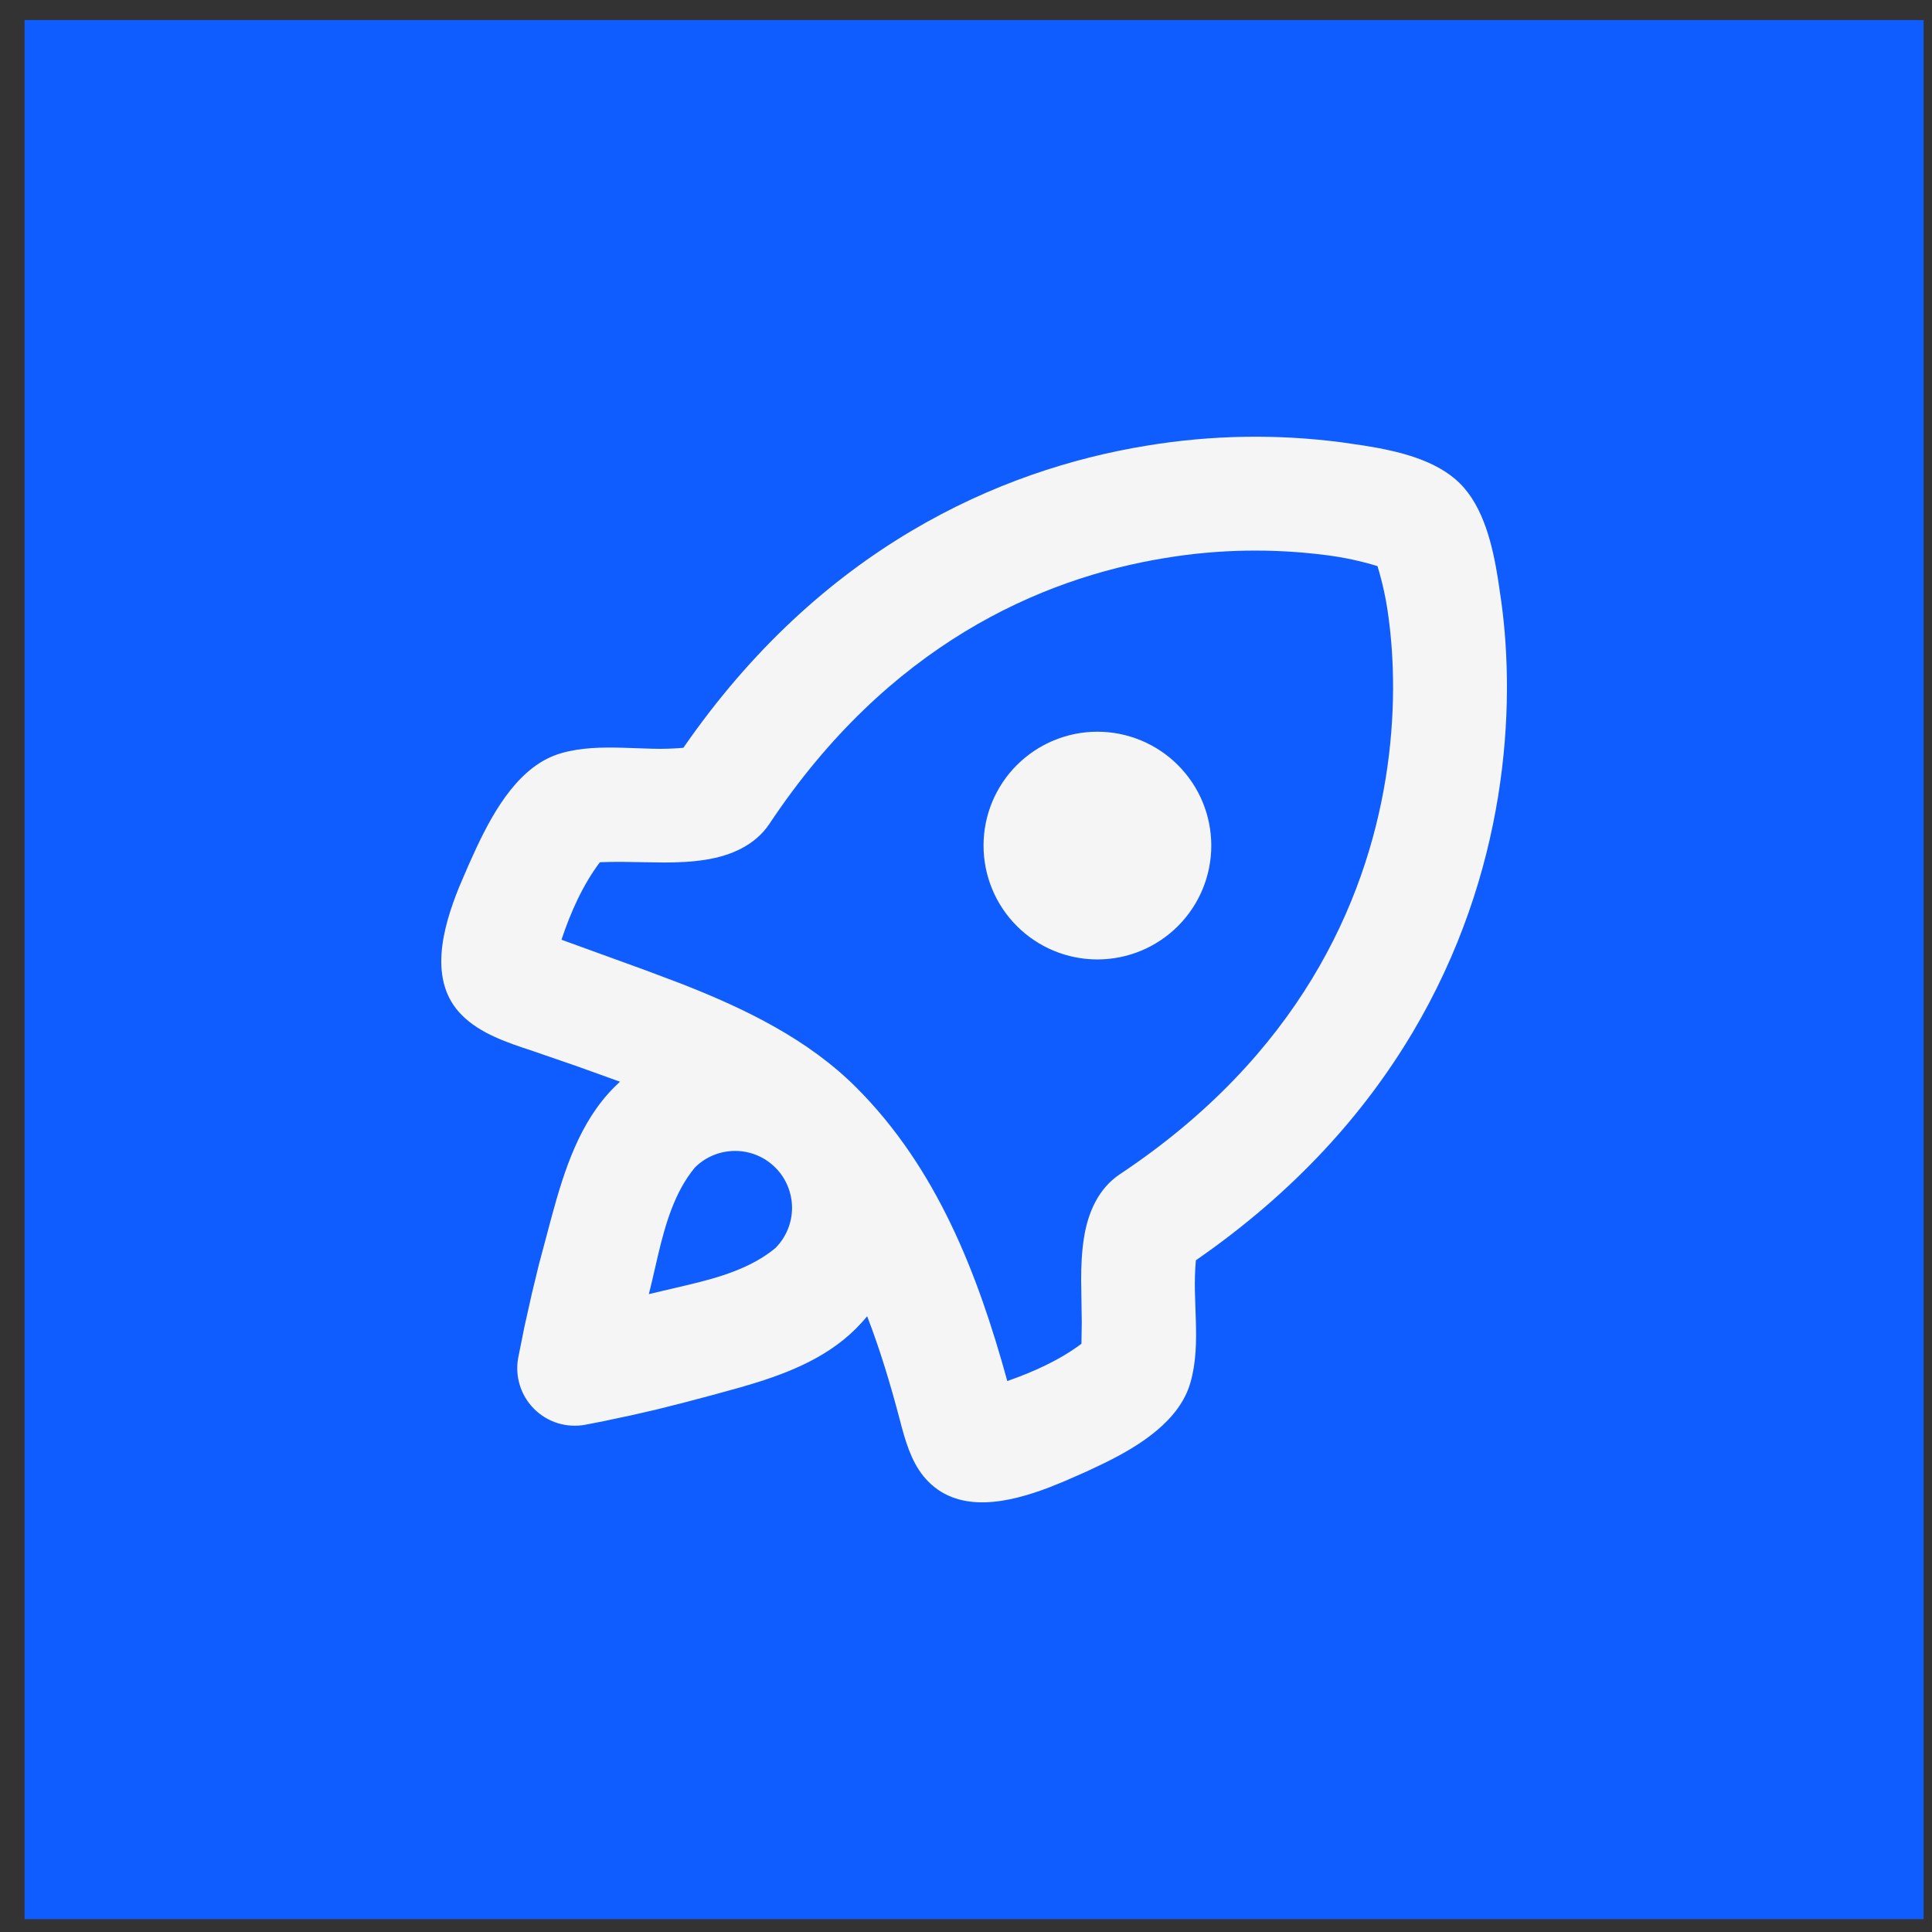 <svg xmlns="http://www.w3.org/2000/svg" width="53" height="53" viewBox="0 0 53 53" fill="none"><rect x="0" y="0" width="53" height="53" fill="#333333" stroke="none"/><rect x="0.674" y="0.551" width="52.096" height="52.096" fill="#105DFF"></rect><path d="M36.818 12.136L37.421 12.224C38.358 12.372 39.408 12.62 40.053 13.265C40.698 13.91 40.948 14.961 41.096 15.899L41.184 16.5C41.38 17.921 41.432 19.784 41.096 21.852C40.434 25.933 38.261 30.801 32.806 34.573C32.782 34.852 32.773 35.132 32.779 35.412L32.806 36.26C32.822 36.825 32.812 37.389 32.656 37.931C32.359 38.962 31.302 39.641 30.313 40.128L29.829 40.358L29.204 40.633L28.778 40.805C27.674 41.226 26.342 41.522 25.47 40.648C25.075 40.253 24.892 39.716 24.745 39.179L24.674 38.91C24.424 37.962 24.141 37.02 23.788 36.108C23.691 36.227 23.587 36.34 23.479 36.449C22.628 37.298 21.474 37.726 20.319 38.057L19.552 38.268L18.787 38.471L18.041 38.659L17.366 38.815L16.558 38.987L16.054 39.085C15.803 39.132 15.543 39.116 15.299 39.041C15.055 38.965 14.832 38.83 14.652 38.65C14.471 38.469 14.336 38.246 14.261 38.002C14.185 37.758 14.169 37.498 14.216 37.247L14.389 36.386L14.591 35.484L14.784 34.687L15.136 33.367C15.484 32.087 15.907 30.767 16.854 29.822L17.008 29.674L15.817 29.246L14.619 28.833C13.918 28.602 13.18 28.359 12.671 27.849C11.74 26.919 12.136 25.466 12.599 24.325L12.859 23.72L13.073 23.25C13.568 22.197 14.271 20.985 15.389 20.664C15.931 20.507 16.493 20.498 17.06 20.512L17.908 20.54C18.189 20.547 18.469 20.539 18.747 20.514C22.517 15.058 27.387 12.886 31.468 12.224C33.237 11.932 35.04 11.902 36.818 12.136ZM31.967 15.307C28.535 15.864 24.363 17.702 21.108 22.599C20.713 23.192 20.046 23.475 19.367 23.583C18.983 23.645 18.595 23.661 18.206 23.661L17.04 23.643C16.846 23.642 16.652 23.646 16.457 23.653C15.982 24.284 15.651 25.034 15.403 25.779L17.745 26.63L18.709 26.994C20.471 27.684 22.176 28.52 23.488 29.831C25.698 32.041 26.821 34.932 27.633 37.886C28.346 37.636 29.061 37.317 29.667 36.863L29.676 36.28L29.659 35.115C29.659 34.728 29.675 34.34 29.737 33.953C29.843 33.274 30.128 32.607 30.721 32.212C35.617 28.957 37.456 24.785 38.013 21.352C38.294 19.619 38.247 18.069 38.09 16.928C38.029 16.454 37.928 15.986 37.788 15.53C37.332 15.391 36.864 15.29 36.39 15.23C34.92 15.04 33.43 15.064 31.967 15.307ZM19.061 32.03C18.514 32.691 18.259 33.558 18.055 34.417L17.886 35.148L17.8 35.501L18.884 35.246C19.743 35.043 20.611 34.785 21.27 34.239C21.563 33.946 21.728 33.548 21.728 33.134C21.727 32.72 21.563 32.322 21.27 32.03C20.977 31.737 20.579 31.572 20.165 31.573C19.751 31.573 19.353 31.737 19.061 32.03ZM27.896 20.988C28.186 20.698 28.53 20.468 28.909 20.311C29.288 20.154 29.694 20.073 30.104 20.073C30.515 20.073 30.921 20.154 31.3 20.311C31.679 20.468 32.023 20.698 32.313 20.988C32.603 21.278 32.834 21.622 32.991 22.001C33.148 22.38 33.228 22.786 33.229 23.196C33.229 23.607 33.148 24.013 32.991 24.392C32.834 24.771 32.604 25.115 32.314 25.405C31.728 25.991 30.933 26.32 30.105 26.32C29.276 26.32 28.482 25.991 27.896 25.405C27.31 24.819 26.981 24.025 26.981 23.196C26.981 22.367 27.31 21.573 27.896 20.987V20.988Z" fill="#F5F5F5"></path></svg>